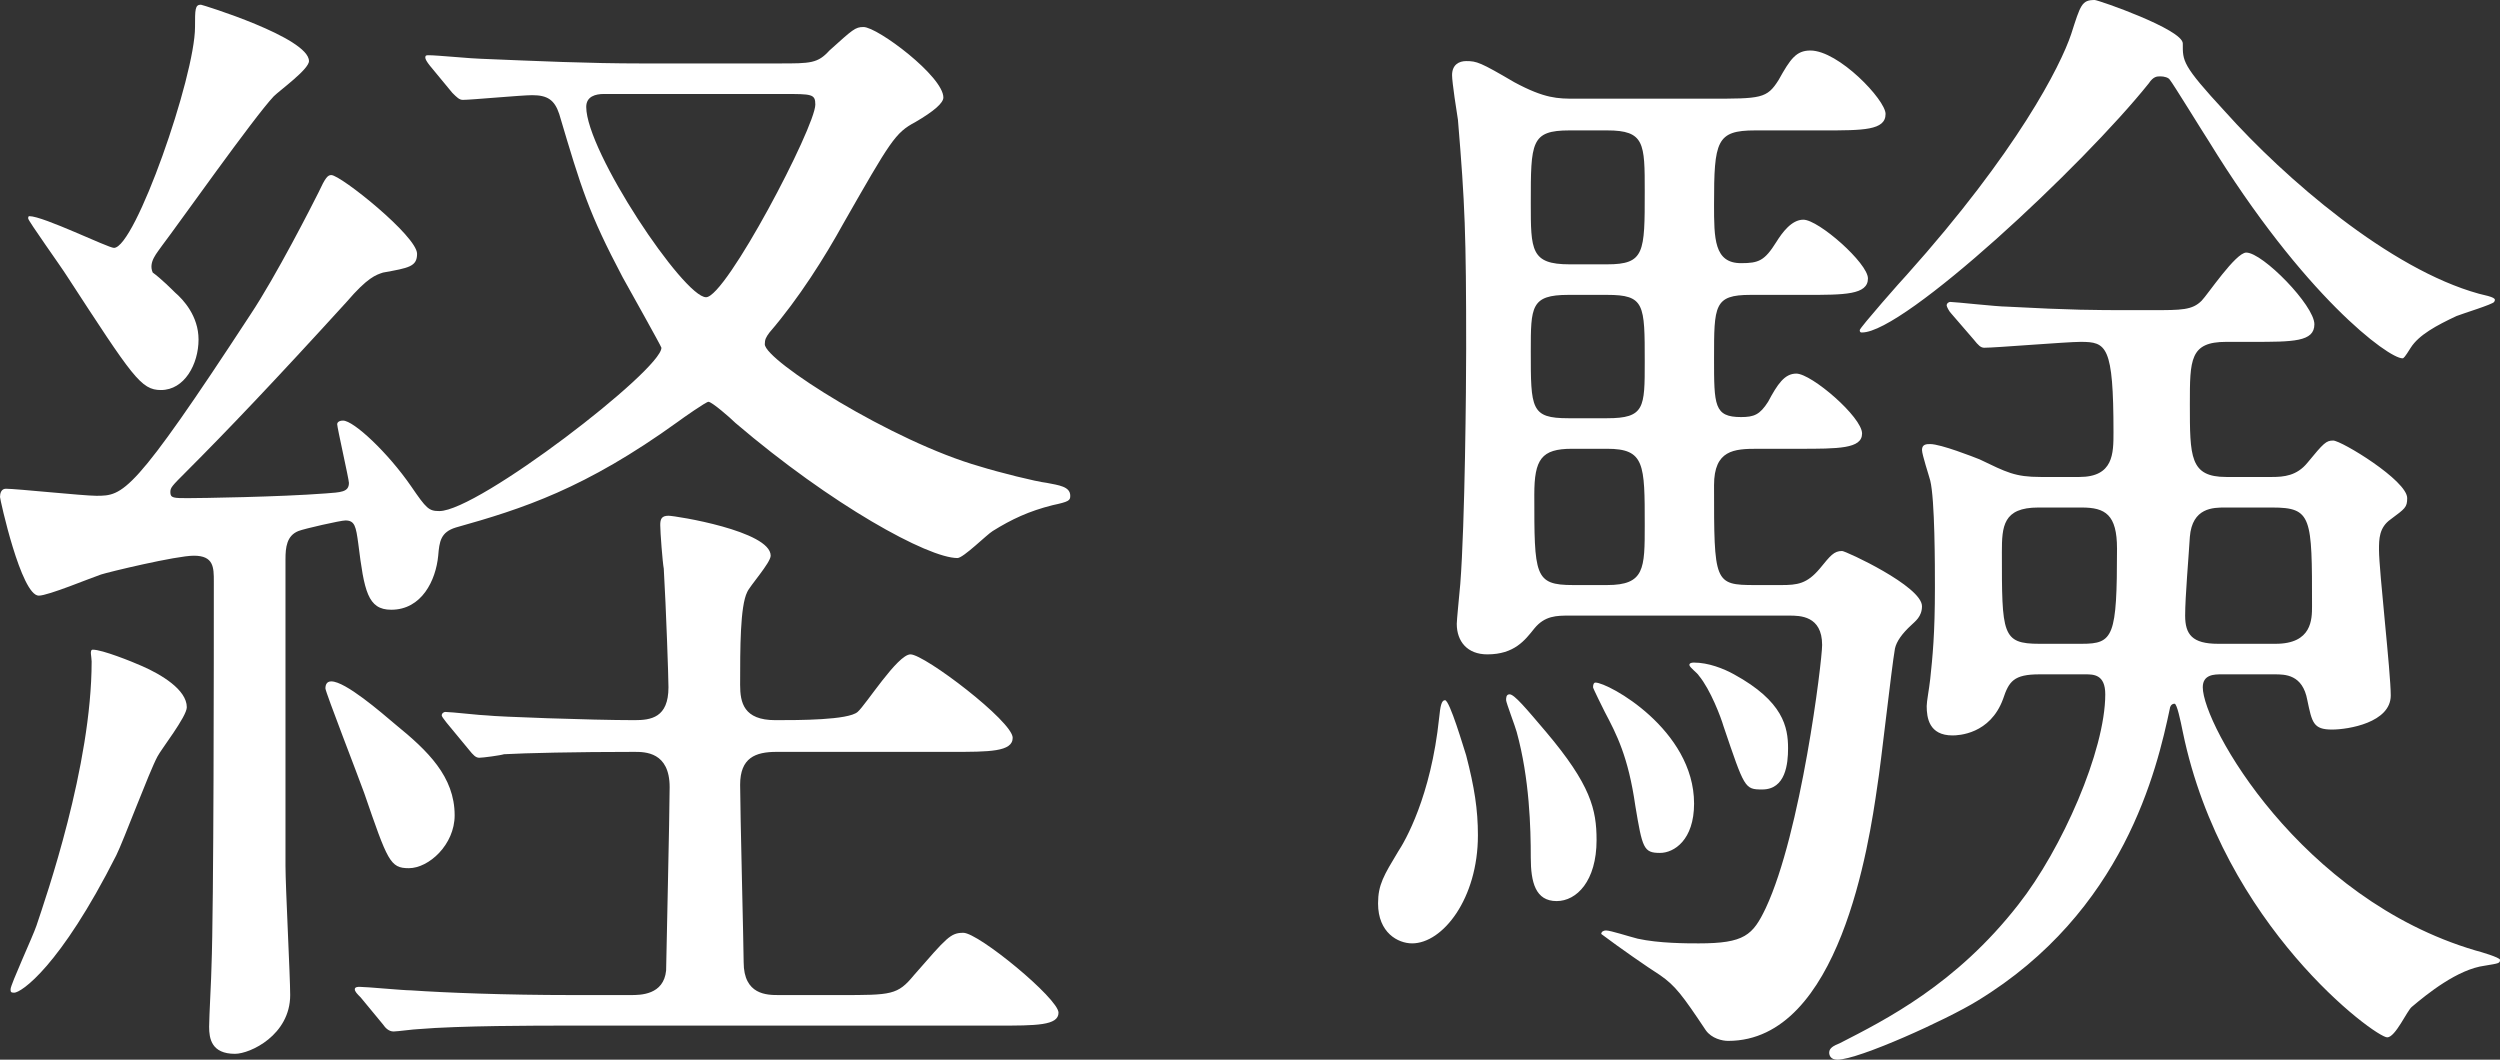 <?xml version="1.0" encoding="UTF-8"?><svg id="_レイヤー_2" xmlns="http://www.w3.org/2000/svg" viewBox="0 0 191.52 81.18"><rect x="0" y="0" width="191.52" height="81.18" fill="#333333" stroke="none"/><defs><style>.cls-1{fill:#fff;stroke-width:0px;}</style></defs><g id="_レイヤー_1-2"><path class="cls-1" d="M59.67,4.86c2.43,0,2.97,0,3.87-.99,1.8-1.62,1.98-1.8,2.61-1.8,1.08,0,6.12,3.78,6.12,5.4q0,.63-2.16,1.89c-1.53.81-1.89,1.44-5.49,7.74-1.44,2.61-3.42,5.76-5.67,8.37-.27.36-.36.54-.36.9,0,1.26,9.81,7.47,16.47,9.36,1.44.45,4.32,1.17,5.13,1.26.9.18,1.8.27,1.8.99,0,.36-.09.45-1.35.72-1.8.45-3.15,1.08-4.59,1.98-.45.27-2.25,2.07-2.7,2.07-2.25,0-9.63-4.05-17.01-10.35-.36-.36-1.8-1.62-2.07-1.62-.18,0-1.98,1.26-2.34,1.53-7.11,5.13-11.88,6.66-17.01,8.1-1.17.36-1.26,1.08-1.35,2.16-.18,1.89-1.26,4.14-3.6,4.14-1.8,0-2.07-1.44-2.52-5.04-.18-1.35-.27-1.8-.99-1.8-.36,0-3.15.63-3.6.81-.9.36-.99,1.26-.99,2.16v23.49c0,1.62.36,8.46.36,9.9,0,3.06-3.06,4.5-4.23,4.5-1.8,0-1.98-1.17-1.98-2.07,0-.72.18-3.96.18-4.59.18-4.5.18-24.12.18-29.52,0-1.08,0-1.98-1.53-1.98-1.35,0-6.57,1.26-7.11,1.44-.81.27-4.05,1.62-4.77,1.62-1.35,0-2.97-7.38-2.97-7.56,0-.27.09-.63.45-.63.81,0,5.94.54,6.93.54,2.07,0,2.79-.09,11.79-13.86,1.98-2.97,4.77-8.46,5.22-9.36.54-1.17.72-1.35.99-1.35.72,0,6.57,4.68,6.57,6.03,0,.99-.63,1.08-2.61,1.44-.54.18-1.17.36-2.79,2.25-5.49,6.03-9.18,9.9-12.24,12.96-1.17,1.17-1.26,1.26-1.26,1.62,0,.45.27.45,1.35.45.9,0,7.02-.09,10.53-.36,1.17-.09,1.8-.09,1.8-.81,0-.27-.9-4.23-.9-4.5,0-.09.09-.27.45-.27.81,0,3.42,2.43,5.22,5.04,1.17,1.71,1.35,1.89,2.16,1.89,2.97,0,17.01-10.8,17.01-12.51,0-.09-2.52-4.59-2.97-5.4-2.61-4.95-3.15-6.75-4.86-12.51-.36-1.08-.9-1.44-2.07-1.44-.81,0-4.68.36-5.31.36-.27,0-.45-.18-.81-.54l-1.71-2.07q-.36-.45-.36-.63c0-.18.09-.18.27-.18.63,0,3.42.27,3.96.27,4.41.18,8.19.36,12.42.36h10.44ZM14.31,54.18c0,.72-1.98,3.24-2.25,3.78-.63,1.17-2.61,6.48-3.15,7.56-4.32,8.55-7.29,10.53-7.83,10.53-.27,0-.27-.09-.27-.27,0-.36,1.71-4.05,1.98-4.86.72-2.16,4.23-12.24,4.23-20.25,0-.36-.18-.9.09-.9.72,0,2.97.9,3.78,1.26,1.44.63,3.42,1.8,3.42,3.15ZM13.41,22.41c.63.54,1.8,1.8,1.8,3.6,0,1.89-1.08,3.87-2.88,3.87-1.53,0-2.16-.99-7.2-8.73-.45-.72-2.97-4.23-2.97-4.41,0-.09,0-.18.09-.18,1.08,0,6.03,2.43,6.48,2.43,1.62,0,6.21-13.14,6.21-16.92,0-1.35,0-1.71.45-1.71.09,0,8.28,2.52,8.28,4.32,0,.63-2.25,2.25-2.7,2.7-1.53,1.62-7.38,9.9-8.55,11.43-.36.54-1.08,1.26-.72,2.07.63.45,1.53,1.35,1.71,1.53ZM34.83,62.46c0,2.25-1.98,4.05-3.51,4.05-1.44,0-1.62-.54-3.42-5.76-.45-1.26-2.97-7.74-2.97-8.01s.09-.54.45-.54c1.08,0,3.78,2.34,4.95,3.33,2.43,1.98,4.5,3.96,4.5,6.93ZM64.35,76.23c3.96,0,4.41,0,5.67-1.53,2.52-2.88,2.79-3.24,3.78-3.24,1.17,0,7.29,5.04,7.29,6.12,0,.99-1.71.99-4.68.99h-33.03c-2.16,0-8.19,0-11.34.27-.27,0-1.62.18-1.89.18-.36,0-.63-.27-.81-.54l-1.71-2.07c-.27-.27-.45-.45-.45-.63s.27-.18.36-.18c.54,0,3.33.27,3.96.27,2.61.18,7.2.36,12.33.36h4.5c.72,0,2.52,0,2.7-1.89,0-.54.27-12.06.27-14.04,0-2.7-1.89-2.7-2.7-2.7-4.5,0-8.37.09-9.99.18-.27.09-1.62.27-1.89.27s-.45-.18-.81-.63l-1.71-2.07q-.36-.45-.36-.54c0-.18.18-.27.27-.27.45,0,2.79.27,3.24.27.63.09,7.92.36,11.25.36,1.26,0,2.61-.18,2.61-2.52,0-.72-.18-6.03-.36-9.09-.09-.45-.27-2.79-.27-3.33,0-.45.09-.72.63-.72s7.83,1.17,7.83,3.06c0,.54-1.62,2.34-1.8,2.79-.54,1.08-.54,4.32-.54,7.11,0,1.35.27,2.7,2.7,2.7,1.8,0,5.58,0,6.3-.63.63-.54,3.06-4.41,4.05-4.41,1.08,0,7.83,5.13,7.83,6.39,0,1.08-1.8,1.08-4.68,1.08h-13.41c-1.62,0-2.79.45-2.79,2.52,0,1.89.27,12.51.27,13.59,0,2.52,1.8,2.52,2.7,2.52h4.68ZM46.26,7.2c-.63,0-1.35.18-1.35.99,0,3.42,7.47,14.58,9.18,14.58,1.53,0,8.37-13.05,8.37-14.76,0-.81-.27-.81-2.43-.81h-13.77Z"/><path class="cls-1" d="M113.22,63.99c0,4.86-2.7,8.28-5.04,8.28-1.08,0-2.61-.81-2.61-3.06,0-1.44.45-2.16,1.53-3.96.54-.81,2.52-4.23,3.15-10.26.09-.9.18-1.35.45-1.35.36,0,1.44,3.69,1.62,4.23.63,2.43.9,4.14.9,6.12ZM120.24,47.16c-.99,0-1.89,0-2.7.99-.72.9-1.53,1.98-3.6,1.98-1.53,0-2.34-.99-2.34-2.34,0-.27.18-2.07.27-3.06.36-4.68.45-15.12.45-18,0-8.82-.09-11.07-.63-17.55-.09-.54-.45-2.88-.45-3.42,0-.81.54-1.08,1.08-1.08.81,0,1.08.09,3.69,1.62,2.34,1.26,3.33,1.26,4.68,1.26h10.26c3.96,0,4.41,0,5.31-1.44.9-1.62,1.35-2.25,2.43-2.25,2.16,0,5.76,3.78,5.76,4.86,0,1.26-1.71,1.26-4.77,1.26h-5.22c-2.97,0-3.15.81-3.15,5.67,0,2.61,0,4.5,2.07,4.5,1.35,0,1.8-.18,2.7-1.62.45-.72,1.17-1.71,2.07-1.71,1.17,0,4.95,3.33,4.95,4.5,0,1.26-1.8,1.26-4.77,1.26h-4.23c-2.79,0-2.79.81-2.79,4.86,0,3.6,0,4.5,2.07,4.5.99,0,1.44-.18,2.07-1.17.72-1.35,1.26-2.16,2.16-2.16,1.17,0,5.04,3.33,5.04,4.59,0,1.17-1.8,1.17-4.86,1.17h-3.15c-1.8,0-3.33.09-3.33,2.79,0,7.47,0,7.65,3.15,7.65h1.98c1.26,0,1.98-.09,2.97-1.26.81-.99,1.08-1.35,1.71-1.35.27,0,6.12,2.7,6.12,4.23,0,.81-.54,1.17-.81,1.44q-1.08.99-1.26,1.8c-.27,1.53-1.08,8.91-1.35,10.53-.63,4.41-2.88,19.53-11.43,19.53-.45,0-1.26-.18-1.71-.81-1.8-2.7-2.34-3.42-3.51-4.23-.99-.63-3.06-2.07-4.5-3.15,0-.18.18-.27.36-.27.36,0,1.71.45,2.43.63,1.62.36,3.78.36,4.68.36,3.51,0,4.14-.63,5.13-2.7,2.7-5.76,4.32-18.9,4.32-20.16,0-2.25-1.71-2.25-2.52-2.25h-16.83ZM122.31,64.35c0,3.15-1.53,4.68-3.06,4.68-1.62,0-1.98-1.44-1.98-3.33,0-2.25-.09-6.03-1.08-9.63-.09-.36-.81-2.25-.81-2.43s0-.45.27-.45c.36,0,1.26,1.08,2.79,2.88,3.42,4.05,3.87,5.94,3.87,8.28ZM123.12,20.25c2.88,0,2.88-.9,2.88-5.58,0-3.69,0-4.68-2.88-4.68h-2.88c-2.97,0-2.97.9-2.97,5.58,0,3.6,0,4.68,2.97,4.68h2.88ZM123.12,32.04c2.88,0,2.88-.81,2.88-4.32,0-4.41,0-5.13-2.88-5.13h-2.97c-2.88,0-2.88.9-2.88,4.32,0,4.41,0,5.13,2.88,5.13h2.97ZM120.42,34.38c-2.34,0-2.88.81-2.88,3.51,0,6.21,0,6.93,2.97,6.93h2.61c2.88,0,2.88-1.26,2.88-4.59,0-4.68,0-5.85-2.88-5.85h-2.7ZM127.17,65.34c-1.26,0-1.35-.36-1.89-3.6-.54-3.78-1.44-5.49-2.34-7.2-.09-.18-.9-1.8-.9-1.89,0-.27.09-.36.18-.36.99,0,7.56,3.6,7.56,9.27,0,2.79-1.53,3.78-2.61,3.78ZM136.98,57.33c0,1.17-.18,3.15-1.98,3.15-1.35,0-1.35-.09-2.97-4.86-.18-.63-.99-2.79-1.89-3.87-.09-.18-.72-.63-.72-.81s.27-.18.36-.18c1.08,0,2.25.45,3.06.9,3.78,2.07,4.14,4.05,4.14,5.67ZM170.19,51.66c-.54,0-1.44,0-1.44.99,0,2.88,7.47,16.2,20.88,20.16.36.09,1.89.54,1.89.72,0,.27-.09.27-1.17.45-2.07.27-4.41,2.16-5.58,3.15-.36.27-1.26,2.34-1.89,2.34-.9,0-12.6-8.55-15.66-23.4-.18-.9-.45-2.16-.63-2.16-.27,0-.36.27-.36.36-.99,4.68-3.51,15.57-14.76,22.41-2.34,1.44-9.09,4.5-10.71,4.5-.54,0-.63-.36-.63-.54,0-.36.36-.54.81-.72,3.51-1.8,8.91-4.5,13.68-10.62,3.33-4.23,6.66-11.79,6.66-16.11,0-1.53-.9-1.53-1.53-1.53h-3.51c-1.98,0-2.34.54-2.79,1.89-.99,2.7-3.42,2.79-3.87,2.79-1.8,0-1.98-1.35-1.98-2.25,0-.36.18-1.26.27-2.07.18-1.71.36-3.42.36-7.02,0-1.62,0-6.75-.36-8.19-.09-.36-.63-1.98-.63-2.34,0-.45.36-.45.63-.45.81,0,3.33.99,3.78,1.17,2.07.99,2.7,1.35,4.68,1.35h2.97c2.61,0,2.61-1.8,2.61-3.42,0-6.66-.54-6.93-2.52-6.93-1.08,0-6.48.45-7.38.45-.27,0-.45-.18-.81-.63l-1.71-1.98c-.18-.18-.36-.54-.36-.63,0-.18.18-.27.27-.27.36,0,3.6.36,4.32.36,5.04.27,6.84.27,9.36.27h1.8c2.25,0,3.06,0,3.78-.72.45-.45,2.61-3.69,3.42-3.69,1.26,0,5.22,4.05,5.22,5.49,0,1.35-1.62,1.35-4.77,1.35h-1.98c-2.79,0-2.79,1.35-2.79,4.77,0,4.05,0,5.58,2.79,5.58h3.51c.9,0,1.89-.09,2.7-1.08,1.26-1.53,1.44-1.71,1.98-1.71.63,0,5.67,3.06,5.67,4.41,0,.72-.18.81-1.26,1.62-.9.63-.9,1.53-.9,2.34,0,1.62.9,9.36.9,11.16,0,2.07-3.24,2.61-4.5,2.61-1.44,0-1.53-.54-1.89-2.25-.36-1.98-1.71-1.98-2.52-1.98h-4.05ZM188.19,24.21c-1.53.72-2.88,1.44-3.51,2.43-.45.72-.54.81-.63.81-1.08,0-7.56-4.77-14.85-16.65-.36-.54-2.79-4.5-2.97-4.68-.09-.18-.45-.27-.72-.27s-.54,0-.9.54c-5.04,6.3-18.72,19.08-21.96,19.08-.09,0-.18,0-.18-.18s3.33-3.96,3.6-4.23c8.46-9.45,11.79-16.02,12.6-18.45.72-2.25.81-2.61,1.8-2.61.27,0,6.75,2.25,6.75,3.33,0,1.35-.09,1.62,3.24,5.22,4.59,5.13,12.6,12.06,19.44,13.95,1.17.27,1.35.36,1.17.63-.09.18-2.43.9-2.88,1.08ZM159.48,49.32c2.43,0,2.7-.54,2.7-7.29,0-2.61-.9-3.15-2.7-3.15h-3.33c-2.7,0-2.79,1.44-2.79,3.42,0,6.3,0,7.02,2.88,7.02h3.24ZM174.33,49.32c2.79,0,2.79-1.89,2.79-2.88,0-6.84,0-7.56-3.06-7.56h-3.6c-.9,0-2.52,0-2.7,2.25-.09,1.53-.36,4.59-.36,6.03s.54,2.16,2.52,2.16h4.41Z"/></g></svg>